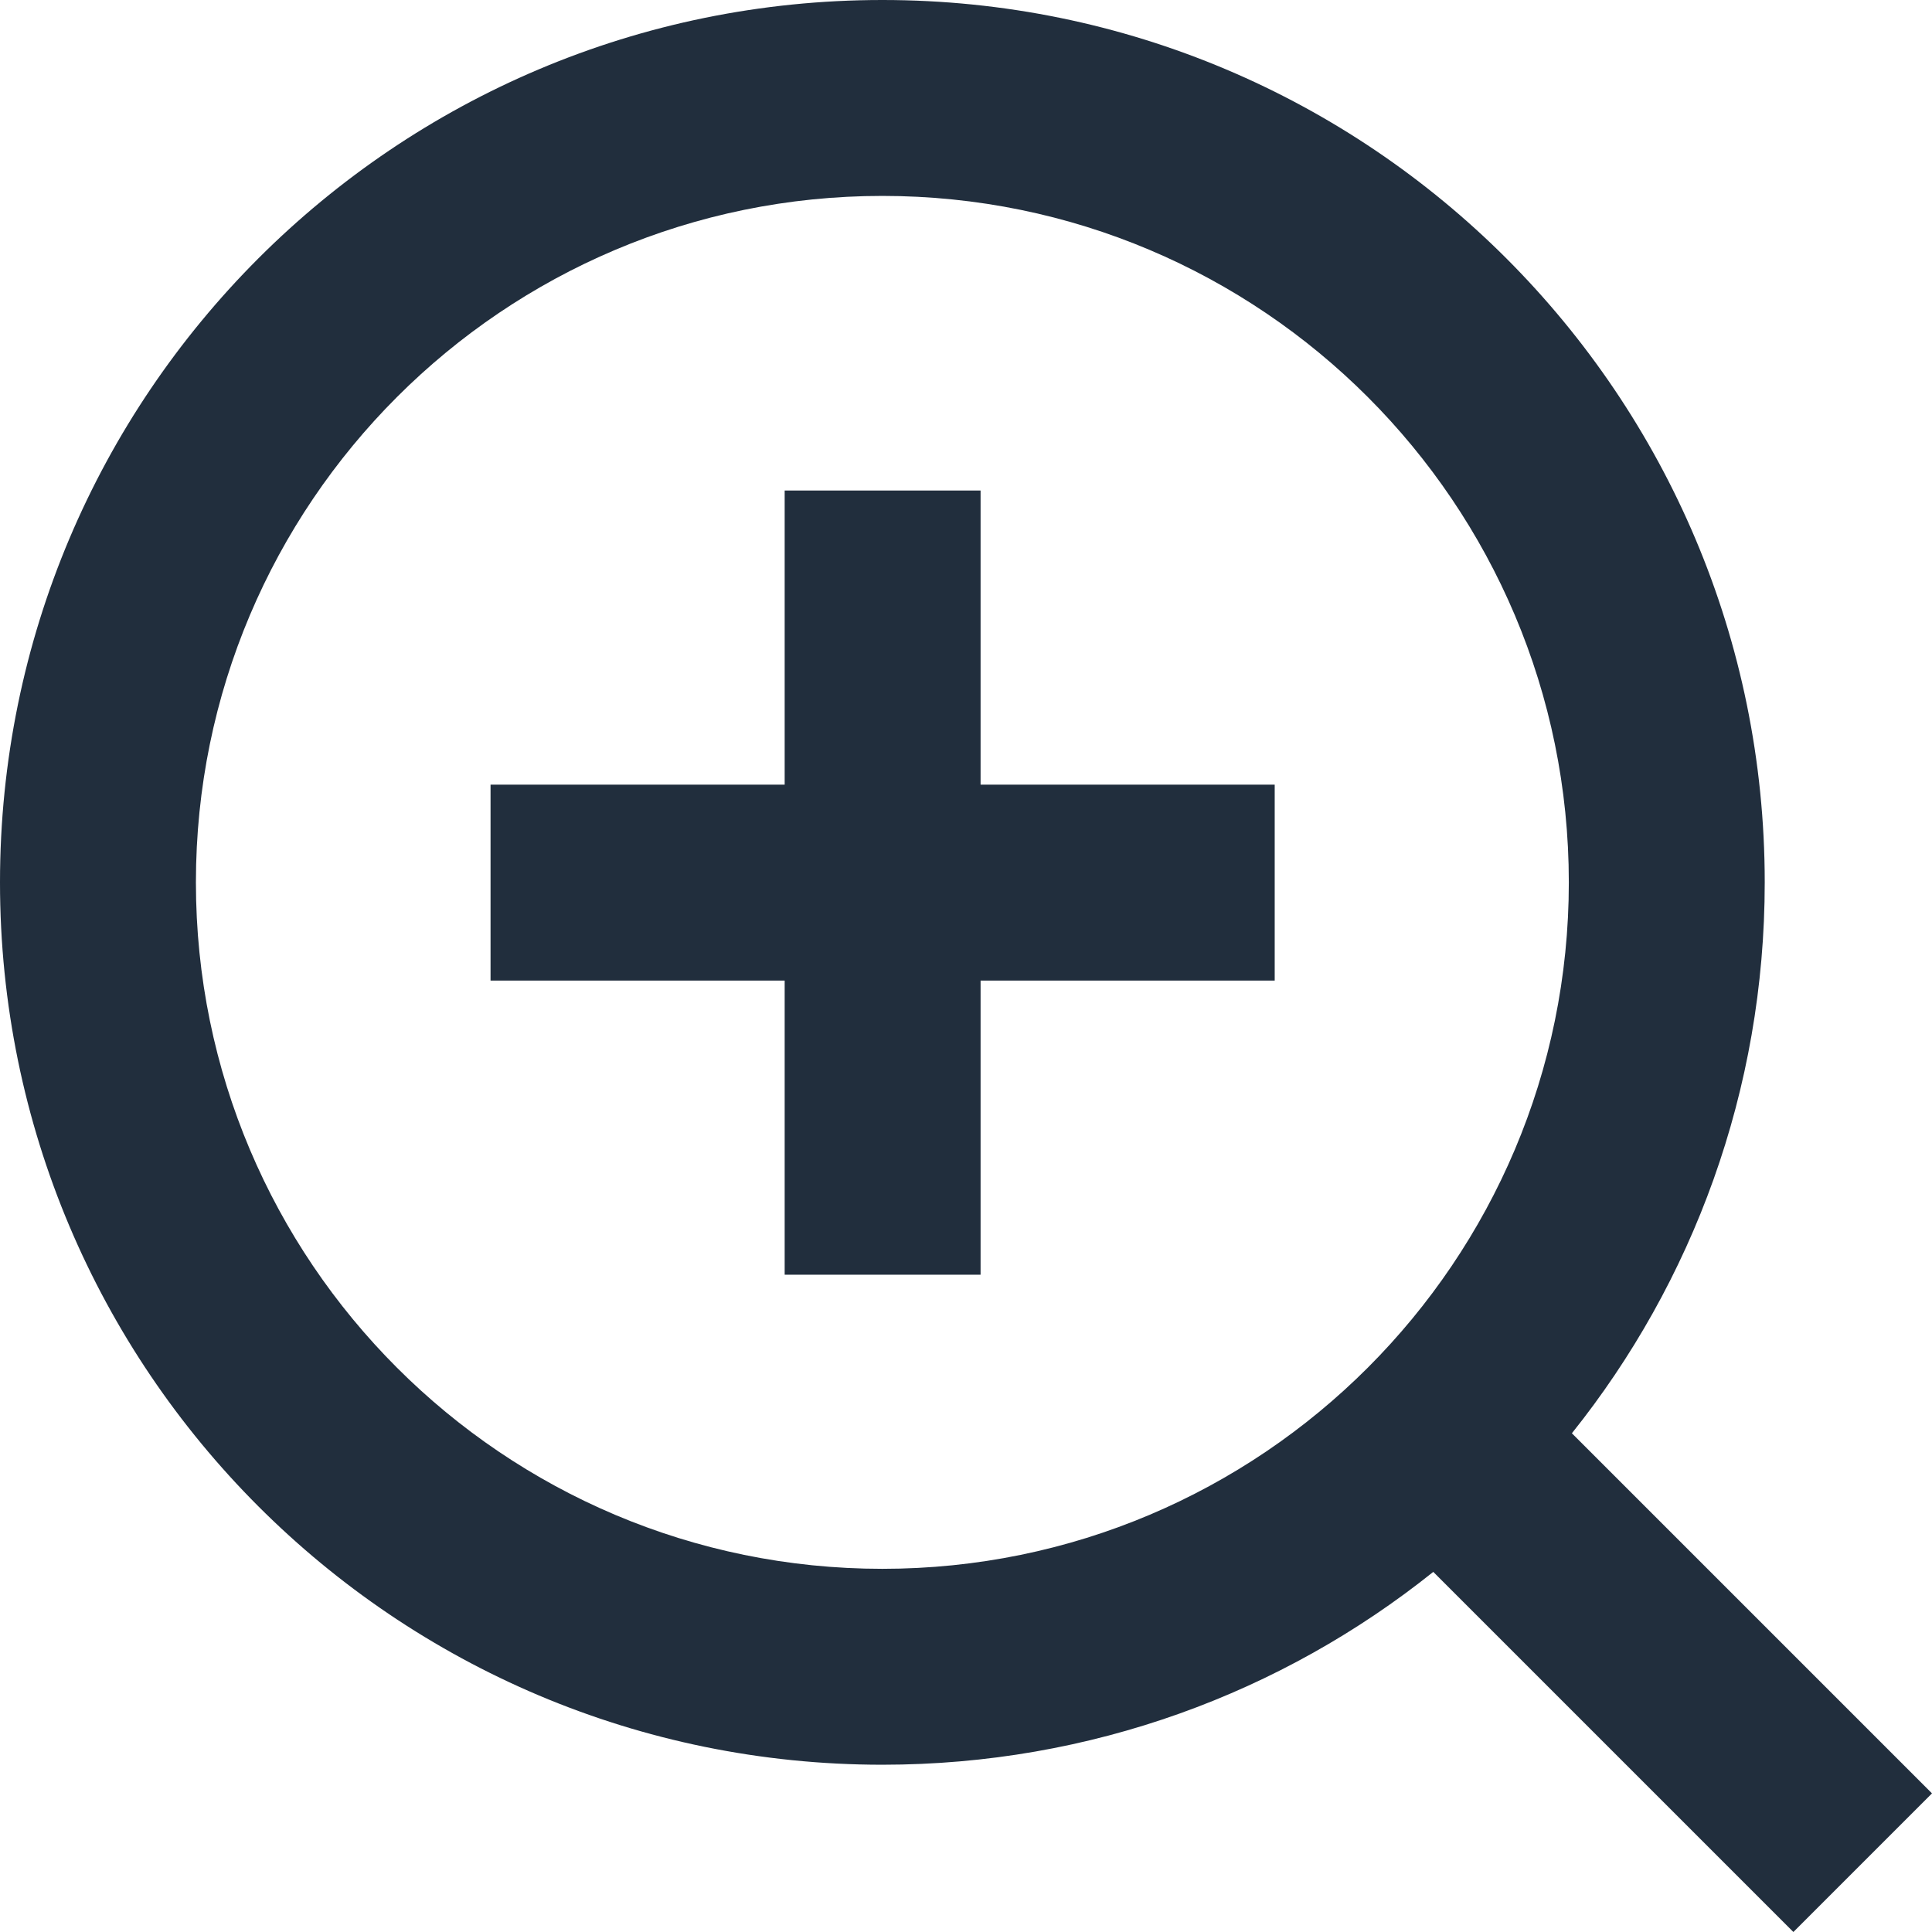 <?xml version="1.0" encoding="UTF-8"?>
<svg id="Capa_1" data-name="Capa 1" xmlns="http://www.w3.org/2000/svg" viewBox="0 0 37.77 37.77">
  <defs>
    <style>
      .cls-1 {
        fill: #212e3d;
        fill-rule: evenodd;
        stroke-width: 0px;
      }
    </style>
  </defs>
  <path class="cls-1" d="m30.67,17.25c0,7.41-6.01,13.42-13.42,13.42S3.83,24.66,3.83,17.25,9.84,3.83,17.25,3.83s13.42,6.01,13.42,13.42Zm-2.65,13.48c-2.95,2.36-6.69,3.77-10.77,3.77C7.72,34.5,0,26.78,0,17.25S7.72,0,17.25,0s17.25,7.72,17.25,17.25c0,4.07-1.41,7.82-3.77,10.77l7.04,7.04-2.71,2.71-7.04-7.04Zm-12.68-11.56h-5.75v-3.83h5.75v-5.75h3.83v5.75h5.75v3.83h-5.75v5.75h-3.83v-5.75Z"/>
</svg>